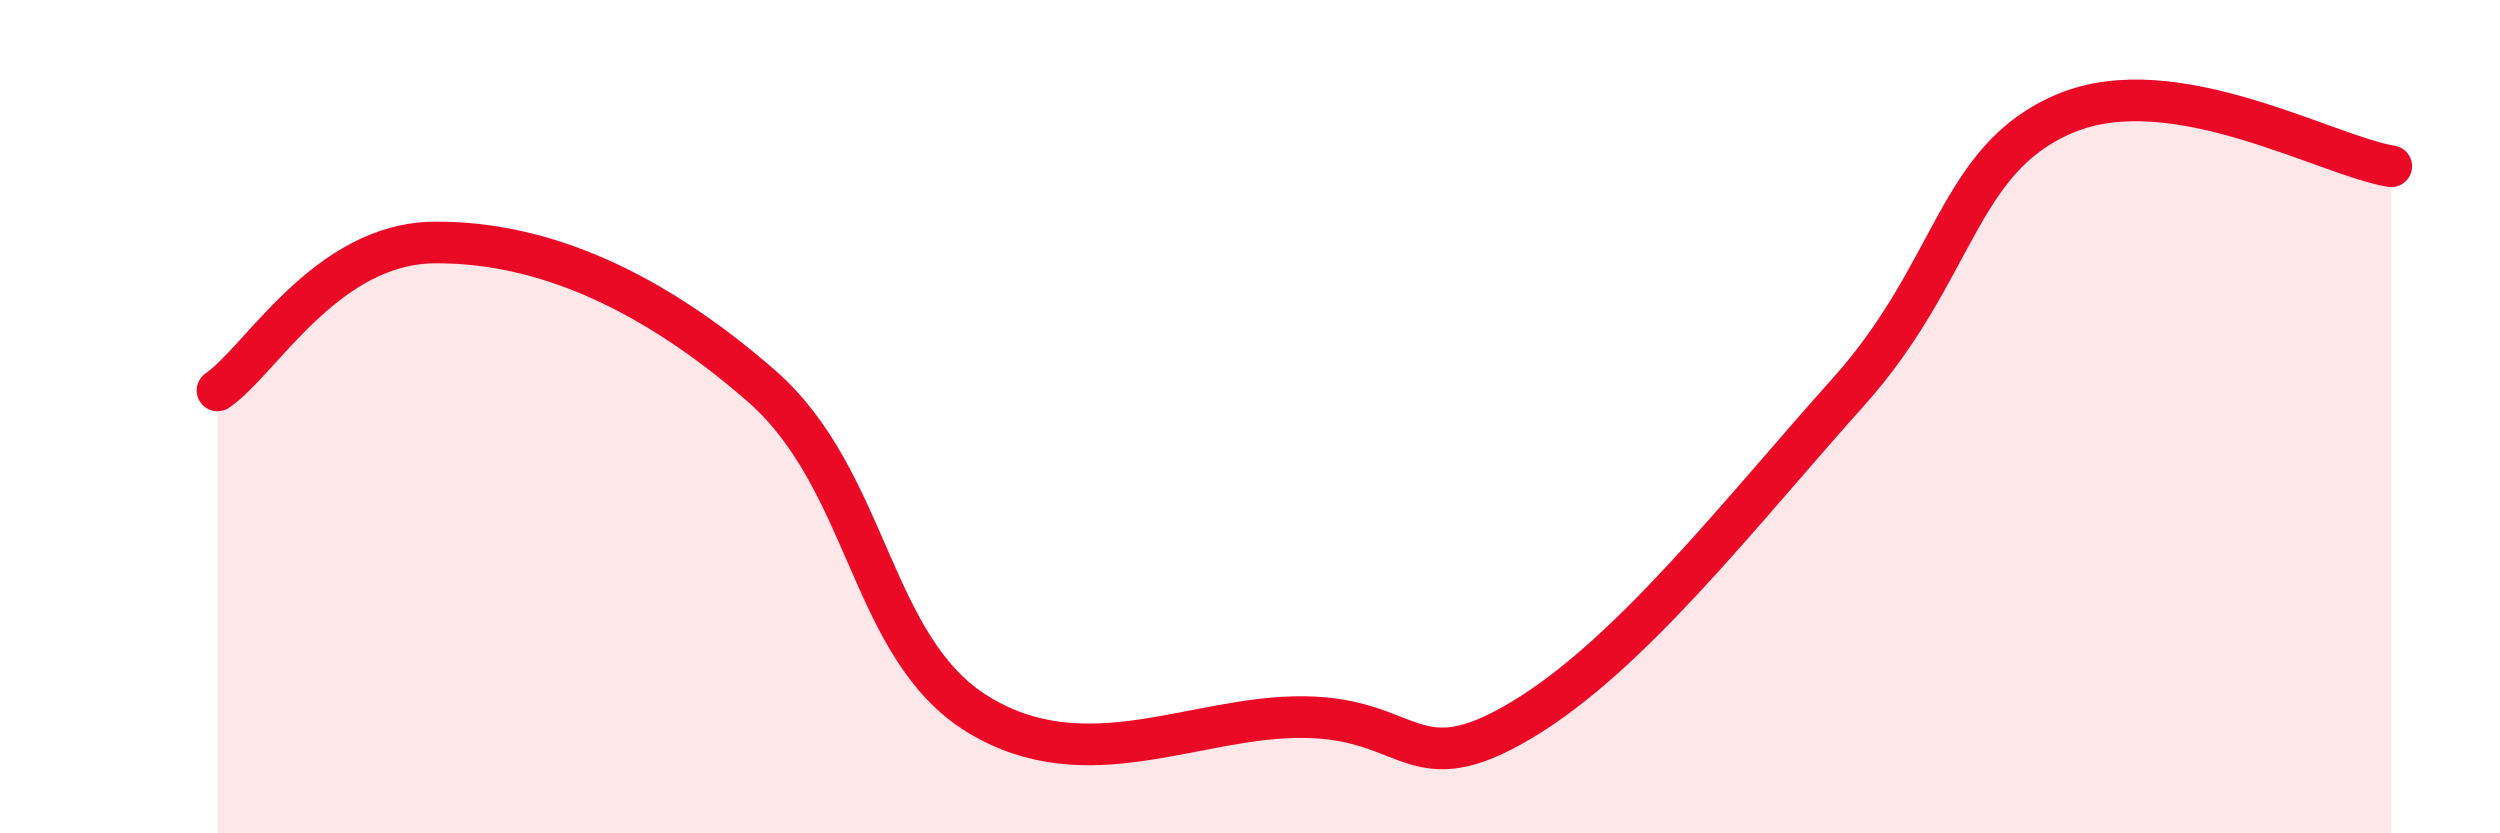 
    <svg width="60" height="20" viewBox="0 0 60 20" xmlns="http://www.w3.org/2000/svg">
      <path
        d="M 5.22,9.37 C 6.26,8.66 7.82,5.84 10.43,5.82 C 13.04,5.8 15.65,6.98 18.26,9.25 C 20.87,11.52 20.87,15.56 23.48,17.15 C 26.09,18.74 28.69,17.18 31.3,17.21 C 33.91,17.24 33.91,18.84 36.52,17.28 C 39.13,15.72 41.74,12.33 44.35,9.42 C 46.96,6.51 46.96,3.81 49.57,2.72 C 52.18,1.63 55.83,3.74 57.39,3.99L57.39 20L5.22 20Z"
        fill="#EB0A25"
        opacity="0.1"
        stroke-linecap="round"
        stroke-linejoin="round"
      />
      <path
        d="M 5.22,9.37 C 6.26,8.66 7.82,5.84 10.43,5.82 C 13.04,5.8 15.65,6.98 18.26,9.25 C 20.87,11.52 20.87,15.56 23.48,17.15 C 26.09,18.74 28.69,17.18 31.3,17.21 C 33.91,17.24 33.91,18.84 36.52,17.28 C 39.13,15.72 41.74,12.33 44.35,9.42 C 46.96,6.51 46.96,3.81 49.57,2.72 C 52.18,1.63 55.83,3.74 57.39,3.99"
        stroke="#EB0A25"
        stroke-width="1"
        fill="none"
        stroke-linecap="round"
        stroke-linejoin="round"
      />
    </svg>
  